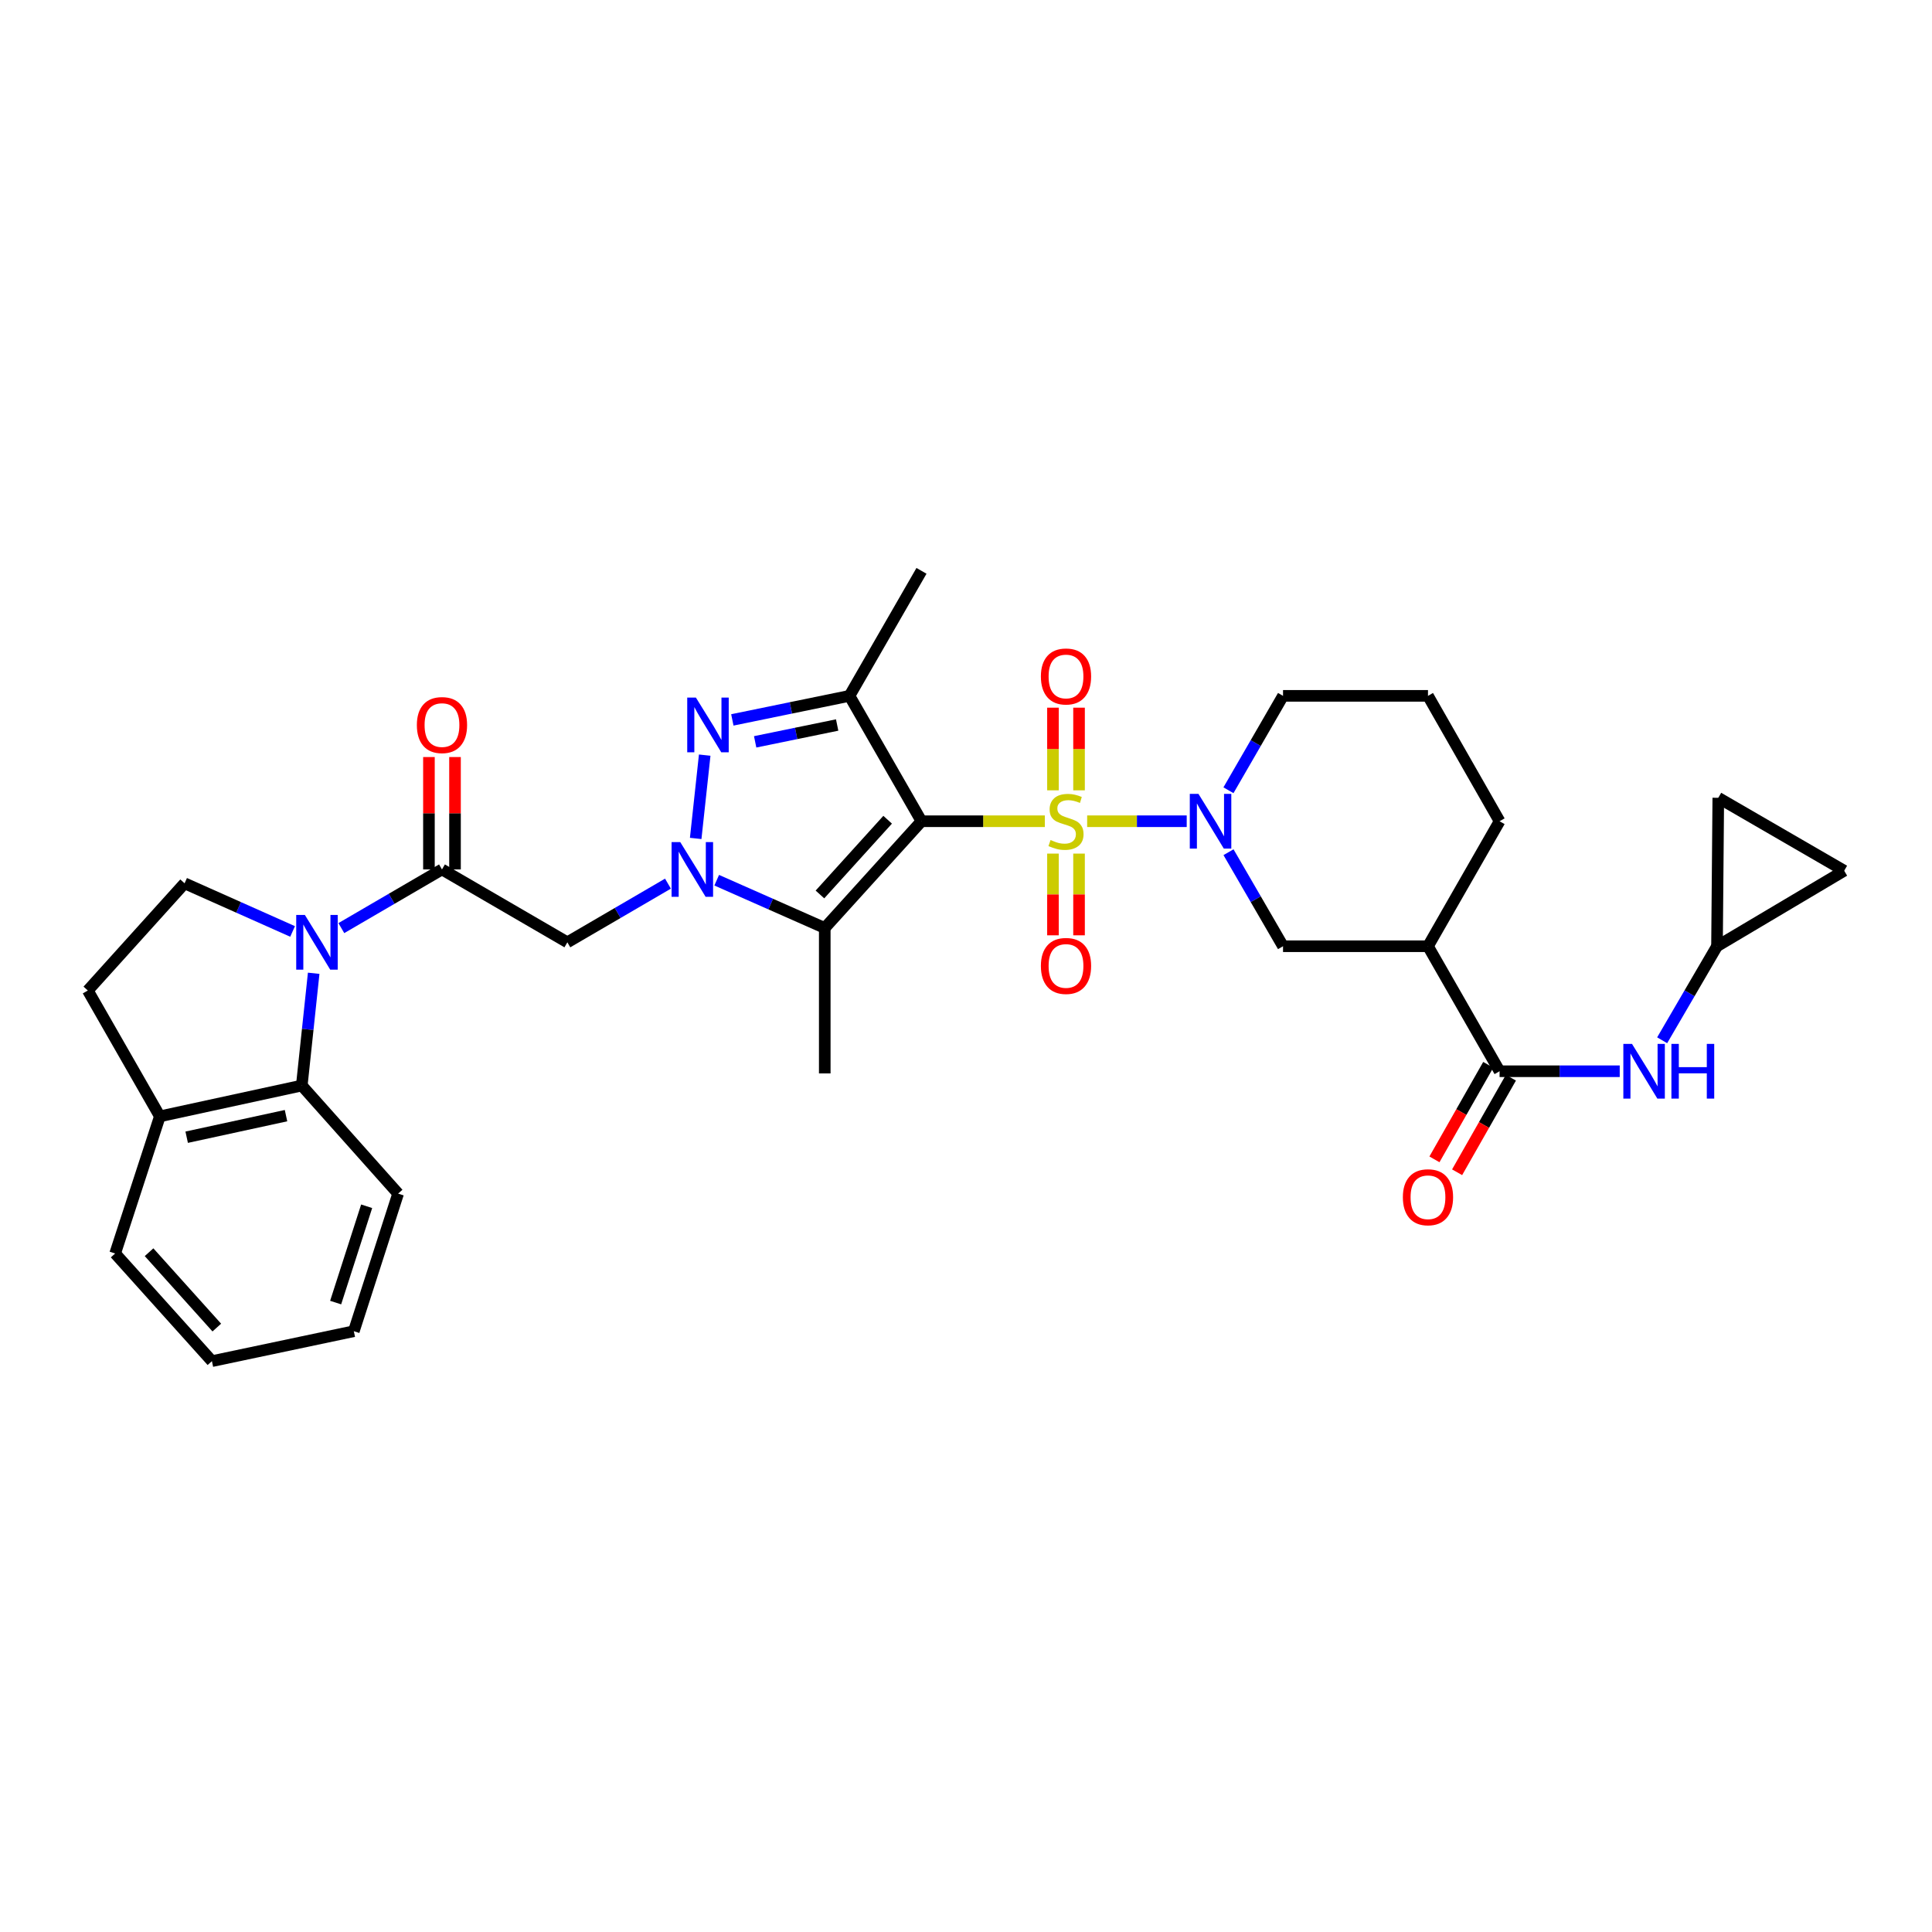 <?xml version='1.0' encoding='iso-8859-1'?>
<svg version='1.1' baseProfile='full'
              xmlns='http://www.w3.org/2000/svg'
                      xmlns:rdkit='http://www.rdkit.org/xml'
                      xmlns:xlink='http://www.w3.org/1999/xlink'
                  xml:space='preserve'
width='1000px' height='1000px' viewBox='0 0 1000 1000'>
<!-- END OF HEADER -->
<rect style='opacity:1.0;fill:#FFFFFF;stroke:none' width='1000' height='1000' x='0' y='0'> </rect>
<path class='bond-0' d='M 540.811,425.07 L 508.884,425.07' style='fill:none;fill-rule:evenodd;stroke:#CCCC00;stroke-width:6px;stroke-linecap:butt;stroke-linejoin:miter;stroke-opacity:1' />
<path class='bond-0' d='M 508.884,425.07 L 476.958,425.07' style='fill:none;fill-rule:evenodd;stroke:#000000;stroke-width:6px;stroke-linecap:butt;stroke-linejoin:miter;stroke-opacity:1' />
<path class='bond-5' d='M 562.711,425.07 L 588.476,425.07' style='fill:none;fill-rule:evenodd;stroke:#CCCC00;stroke-width:6px;stroke-linecap:butt;stroke-linejoin:miter;stroke-opacity:1' />
<path class='bond-5' d='M 588.476,425.07 L 614.242,425.07' style='fill:none;fill-rule:evenodd;stroke:#0000FF;stroke-width:6px;stroke-linecap:butt;stroke-linejoin:miter;stroke-opacity:1' />
<path class='bond-15' d='M 545.012,441.82 L 545.012,462.968' style='fill:none;fill-rule:evenodd;stroke:#CCCC00;stroke-width:6px;stroke-linecap:butt;stroke-linejoin:miter;stroke-opacity:1' />
<path class='bond-15' d='M 545.012,462.968 L 545.012,484.116' style='fill:none;fill-rule:evenodd;stroke:#FF0000;stroke-width:6px;stroke-linecap:butt;stroke-linejoin:miter;stroke-opacity:1' />
<path class='bond-15' d='M 558.509,441.82 L 558.509,462.968' style='fill:none;fill-rule:evenodd;stroke:#CCCC00;stroke-width:6px;stroke-linecap:butt;stroke-linejoin:miter;stroke-opacity:1' />
<path class='bond-15' d='M 558.509,462.968 L 558.509,484.116' style='fill:none;fill-rule:evenodd;stroke:#FF0000;stroke-width:6px;stroke-linecap:butt;stroke-linejoin:miter;stroke-opacity:1' />
<path class='bond-16' d='M 558.509,409.074 L 558.509,387.683' style='fill:none;fill-rule:evenodd;stroke:#CCCC00;stroke-width:6px;stroke-linecap:butt;stroke-linejoin:miter;stroke-opacity:1' />
<path class='bond-16' d='M 558.509,387.683 L 558.509,366.292' style='fill:none;fill-rule:evenodd;stroke:#FF0000;stroke-width:6px;stroke-linecap:butt;stroke-linejoin:miter;stroke-opacity:1' />
<path class='bond-16' d='M 545.012,409.074 L 545.012,387.683' style='fill:none;fill-rule:evenodd;stroke:#CCCC00;stroke-width:6px;stroke-linecap:butt;stroke-linejoin:miter;stroke-opacity:1' />
<path class='bond-16' d='M 545.012,387.683 L 545.012,366.292' style='fill:none;fill-rule:evenodd;stroke:#FF0000;stroke-width:6px;stroke-linecap:butt;stroke-linejoin:miter;stroke-opacity:1' />
<path class='bond-2' d='M 476.958,425.07 L 426.892,480.325' style='fill:none;fill-rule:evenodd;stroke:#000000;stroke-width:6px;stroke-linecap:butt;stroke-linejoin:miter;stroke-opacity:1' />
<path class='bond-2' d='M 459.446,424.295 L 424.4,462.974' style='fill:none;fill-rule:evenodd;stroke:#000000;stroke-width:6px;stroke-linecap:butt;stroke-linejoin:miter;stroke-opacity:1' />
<path class='bond-4' d='M 476.958,425.07 L 439.691,360.172' style='fill:none;fill-rule:evenodd;stroke:#000000;stroke-width:6px;stroke-linecap:butt;stroke-linejoin:miter;stroke-opacity:1' />
<path class='bond-1' d='M 370.964,455.594 L 398.928,467.959' style='fill:none;fill-rule:evenodd;stroke:#0000FF;stroke-width:6px;stroke-linecap:butt;stroke-linejoin:miter;stroke-opacity:1' />
<path class='bond-1' d='M 398.928,467.959 L 426.892,480.325' style='fill:none;fill-rule:evenodd;stroke:#000000;stroke-width:6px;stroke-linecap:butt;stroke-linejoin:miter;stroke-opacity:1' />
<path class='bond-8' d='M 345.738,457.371 L 319.7,472.556' style='fill:none;fill-rule:evenodd;stroke:#0000FF;stroke-width:6px;stroke-linecap:butt;stroke-linejoin:miter;stroke-opacity:1' />
<path class='bond-8' d='M 319.7,472.556 L 293.662,487.74' style='fill:none;fill-rule:evenodd;stroke:#000000;stroke-width:6px;stroke-linecap:butt;stroke-linejoin:miter;stroke-opacity:1' />
<path class='bond-33' d='M 360.087,433.975 L 364.755,390.851' style='fill:none;fill-rule:evenodd;stroke:#0000FF;stroke-width:6px;stroke-linecap:butt;stroke-linejoin:miter;stroke-opacity:1' />
<path class='bond-25' d='M 426.892,480.325 L 426.892,555.6' style='fill:none;fill-rule:evenodd;stroke:#000000;stroke-width:6px;stroke-linecap:butt;stroke-linejoin:miter;stroke-opacity:1' />
<path class='bond-3' d='M 379.058,372.624 L 409.374,366.398' style='fill:none;fill-rule:evenodd;stroke:#0000FF;stroke-width:6px;stroke-linecap:butt;stroke-linejoin:miter;stroke-opacity:1' />
<path class='bond-3' d='M 409.374,366.398 L 439.691,360.172' style='fill:none;fill-rule:evenodd;stroke:#000000;stroke-width:6px;stroke-linecap:butt;stroke-linejoin:miter;stroke-opacity:1' />
<path class='bond-3' d='M 390.868,383.977 L 412.09,379.619' style='fill:none;fill-rule:evenodd;stroke:#0000FF;stroke-width:6px;stroke-linecap:butt;stroke-linejoin:miter;stroke-opacity:1' />
<path class='bond-3' d='M 412.09,379.619 L 433.311,375.261' style='fill:none;fill-rule:evenodd;stroke:#000000;stroke-width:6px;stroke-linecap:butt;stroke-linejoin:miter;stroke-opacity:1' />
<path class='bond-26' d='M 439.691,360.172 L 476.958,295.47' style='fill:none;fill-rule:evenodd;stroke:#000000;stroke-width:6px;stroke-linecap:butt;stroke-linejoin:miter;stroke-opacity:1' />
<path class='bond-12' d='M 635.872,441.1 L 649.982,465.436' style='fill:none;fill-rule:evenodd;stroke:#0000FF;stroke-width:6px;stroke-linecap:butt;stroke-linejoin:miter;stroke-opacity:1' />
<path class='bond-12' d='M 649.982,465.436 L 664.092,489.772' style='fill:none;fill-rule:evenodd;stroke:#000000;stroke-width:6px;stroke-linecap:butt;stroke-linejoin:miter;stroke-opacity:1' />
<path class='bond-24' d='M 635.847,409.036 L 649.97,384.604' style='fill:none;fill-rule:evenodd;stroke:#0000FF;stroke-width:6px;stroke-linecap:butt;stroke-linejoin:miter;stroke-opacity:1' />
<path class='bond-24' d='M 649.97,384.604 L 664.092,360.172' style='fill:none;fill-rule:evenodd;stroke:#000000;stroke-width:6px;stroke-linecap:butt;stroke-linejoin:miter;stroke-opacity:1' />
<path class='bond-6' d='M 176.675,480.387 L 202.72,465.202' style='fill:none;fill-rule:evenodd;stroke:#0000FF;stroke-width:6px;stroke-linecap:butt;stroke-linejoin:miter;stroke-opacity:1' />
<path class='bond-6' d='M 202.72,465.202 L 228.765,450.016' style='fill:none;fill-rule:evenodd;stroke:#000000;stroke-width:6px;stroke-linecap:butt;stroke-linejoin:miter;stroke-opacity:1' />
<path class='bond-11' d='M 162.362,503.764 L 159.279,532.82' style='fill:none;fill-rule:evenodd;stroke:#0000FF;stroke-width:6px;stroke-linecap:butt;stroke-linejoin:miter;stroke-opacity:1' />
<path class='bond-11' d='M 159.279,532.82 L 156.197,561.876' style='fill:none;fill-rule:evenodd;stroke:#000000;stroke-width:6px;stroke-linecap:butt;stroke-linejoin:miter;stroke-opacity:1' />
<path class='bond-14' d='M 151.447,482.117 L 123.495,469.659' style='fill:none;fill-rule:evenodd;stroke:#0000FF;stroke-width:6px;stroke-linecap:butt;stroke-linejoin:miter;stroke-opacity:1' />
<path class='bond-14' d='M 123.495,469.659 L 95.543,457.2' style='fill:none;fill-rule:evenodd;stroke:#000000;stroke-width:6px;stroke-linecap:butt;stroke-linejoin:miter;stroke-opacity:1' />
<path class='bond-7' d='M 228.765,450.016 L 293.662,487.74' style='fill:none;fill-rule:evenodd;stroke:#000000;stroke-width:6px;stroke-linecap:butt;stroke-linejoin:miter;stroke-opacity:1' />
<path class='bond-21' d='M 235.513,450.016 L 235.513,420.93' style='fill:none;fill-rule:evenodd;stroke:#000000;stroke-width:6px;stroke-linecap:butt;stroke-linejoin:miter;stroke-opacity:1' />
<path class='bond-21' d='M 235.513,420.93 L 235.513,391.844' style='fill:none;fill-rule:evenodd;stroke:#FF0000;stroke-width:6px;stroke-linecap:butt;stroke-linejoin:miter;stroke-opacity:1' />
<path class='bond-21' d='M 222.016,450.016 L 222.016,420.93' style='fill:none;fill-rule:evenodd;stroke:#000000;stroke-width:6px;stroke-linecap:butt;stroke-linejoin:miter;stroke-opacity:1' />
<path class='bond-21' d='M 222.016,420.93 L 222.016,391.844' style='fill:none;fill-rule:evenodd;stroke:#FF0000;stroke-width:6px;stroke-linecap:butt;stroke-linejoin:miter;stroke-opacity:1' />
<path class='bond-9' d='M 776.176,554.475 L 739.12,489.772' style='fill:none;fill-rule:evenodd;stroke:#000000;stroke-width:6px;stroke-linecap:butt;stroke-linejoin:miter;stroke-opacity:1' />
<path class='bond-13' d='M 776.176,554.475 L 807.273,554.475' style='fill:none;fill-rule:evenodd;stroke:#000000;stroke-width:6px;stroke-linecap:butt;stroke-linejoin:miter;stroke-opacity:1' />
<path class='bond-13' d='M 807.273,554.475 L 838.369,554.475' style='fill:none;fill-rule:evenodd;stroke:#0000FF;stroke-width:6px;stroke-linecap:butt;stroke-linejoin:miter;stroke-opacity:1' />
<path class='bond-22' d='M 770.311,551.138 L 756.389,575.61' style='fill:none;fill-rule:evenodd;stroke:#000000;stroke-width:6px;stroke-linecap:butt;stroke-linejoin:miter;stroke-opacity:1' />
<path class='bond-22' d='M 756.389,575.61 L 742.467,600.082' style='fill:none;fill-rule:evenodd;stroke:#FF0000;stroke-width:6px;stroke-linecap:butt;stroke-linejoin:miter;stroke-opacity:1' />
<path class='bond-22' d='M 782.042,557.812 L 768.12,582.284' style='fill:none;fill-rule:evenodd;stroke:#000000;stroke-width:6px;stroke-linecap:butt;stroke-linejoin:miter;stroke-opacity:1' />
<path class='bond-22' d='M 768.12,582.284 L 754.198,606.756' style='fill:none;fill-rule:evenodd;stroke:#FF0000;stroke-width:6px;stroke-linecap:butt;stroke-linejoin:miter;stroke-opacity:1' />
<path class='bond-10' d='M 739.12,489.772 L 664.092,489.772' style='fill:none;fill-rule:evenodd;stroke:#000000;stroke-width:6px;stroke-linecap:butt;stroke-linejoin:miter;stroke-opacity:1' />
<path class='bond-34' d='M 739.12,489.772 L 776.176,425.07' style='fill:none;fill-rule:evenodd;stroke:#000000;stroke-width:6px;stroke-linecap:butt;stroke-linejoin:miter;stroke-opacity:1' />
<path class='bond-20' d='M 156.197,561.876 L 82.743,577.825' style='fill:none;fill-rule:evenodd;stroke:#000000;stroke-width:6px;stroke-linecap:butt;stroke-linejoin:miter;stroke-opacity:1' />
<path class='bond-20' d='M 148.042,577.458 L 96.625,588.622' style='fill:none;fill-rule:evenodd;stroke:#000000;stroke-width:6px;stroke-linecap:butt;stroke-linejoin:miter;stroke-opacity:1' />
<path class='bond-28' d='M 156.197,561.876 L 206.068,617.813' style='fill:none;fill-rule:evenodd;stroke:#000000;stroke-width:6px;stroke-linecap:butt;stroke-linejoin:miter;stroke-opacity:1' />
<path class='bond-17' d='M 860.331,538.442 L 874.524,514.107' style='fill:none;fill-rule:evenodd;stroke:#0000FF;stroke-width:6px;stroke-linecap:butt;stroke-linejoin:miter;stroke-opacity:1' />
<path class='bond-17' d='M 874.524,514.107 L 888.718,489.772' style='fill:none;fill-rule:evenodd;stroke:#000000;stroke-width:6px;stroke-linecap:butt;stroke-linejoin:miter;stroke-opacity:1' />
<path class='bond-23' d='M 95.543,457.2 L 45.455,512.687' style='fill:none;fill-rule:evenodd;stroke:#000000;stroke-width:6px;stroke-linecap:butt;stroke-linejoin:miter;stroke-opacity:1' />
<path class='bond-18' d='M 888.718,489.772 L 889.385,412.938' style='fill:none;fill-rule:evenodd;stroke:#000000;stroke-width:6px;stroke-linecap:butt;stroke-linejoin:miter;stroke-opacity:1' />
<path class='bond-19' d='M 888.718,489.772 L 954.545,450.684' style='fill:none;fill-rule:evenodd;stroke:#000000;stroke-width:6px;stroke-linecap:butt;stroke-linejoin:miter;stroke-opacity:1' />
<path class='bond-35' d='M 889.385,412.938 L 954.545,450.684' style='fill:none;fill-rule:evenodd;stroke:#000000;stroke-width:6px;stroke-linecap:butt;stroke-linejoin:miter;stroke-opacity:1' />
<path class='bond-30' d='M 82.743,577.825 L 59.604,648.803' style='fill:none;fill-rule:evenodd;stroke:#000000;stroke-width:6px;stroke-linecap:butt;stroke-linejoin:miter;stroke-opacity:1' />
<path class='bond-36' d='M 82.743,577.825 L 45.455,512.687' style='fill:none;fill-rule:evenodd;stroke:#000000;stroke-width:6px;stroke-linecap:butt;stroke-linejoin:miter;stroke-opacity:1' />
<path class='bond-29' d='M 664.092,360.172 L 739.12,360.172' style='fill:none;fill-rule:evenodd;stroke:#000000;stroke-width:6px;stroke-linecap:butt;stroke-linejoin:miter;stroke-opacity:1' />
<path class='bond-27' d='M 776.176,425.07 L 739.12,360.172' style='fill:none;fill-rule:evenodd;stroke:#000000;stroke-width:6px;stroke-linecap:butt;stroke-linejoin:miter;stroke-opacity:1' />
<path class='bond-31' d='M 206.068,617.813 L 183.138,689.032' style='fill:none;fill-rule:evenodd;stroke:#000000;stroke-width:6px;stroke-linecap:butt;stroke-linejoin:miter;stroke-opacity:1' />
<path class='bond-31' d='M 189.781,624.359 L 173.73,674.212' style='fill:none;fill-rule:evenodd;stroke:#000000;stroke-width:6px;stroke-linecap:butt;stroke-linejoin:miter;stroke-opacity:1' />
<path class='bond-37' d='M 59.604,648.803 L 109.692,704.53' style='fill:none;fill-rule:evenodd;stroke:#000000;stroke-width:6px;stroke-linecap:butt;stroke-linejoin:miter;stroke-opacity:1' />
<path class='bond-37' d='M 77.155,648.14 L 112.217,687.149' style='fill:none;fill-rule:evenodd;stroke:#000000;stroke-width:6px;stroke-linecap:butt;stroke-linejoin:miter;stroke-opacity:1' />
<path class='bond-32' d='M 183.138,689.032 L 109.692,704.53' style='fill:none;fill-rule:evenodd;stroke:#000000;stroke-width:6px;stroke-linecap:butt;stroke-linejoin:miter;stroke-opacity:1' />
<path  class='atom-0' d='M 543.761 434.79
Q 544.081 434.91, 545.401 435.47
Q 546.721 436.03, 548.161 436.39
Q 549.641 436.71, 551.081 436.71
Q 553.761 436.71, 555.321 435.43
Q 556.881 434.11, 556.881 431.83
Q 556.881 430.27, 556.081 429.31
Q 555.321 428.35, 554.121 427.83
Q 552.921 427.31, 550.921 426.71
Q 548.401 425.95, 546.881 425.23
Q 545.401 424.51, 544.321 422.99
Q 543.281 421.47, 543.281 418.91
Q 543.281 415.35, 545.681 413.15
Q 548.121 410.95, 552.921 410.95
Q 556.201 410.95, 559.921 412.51
L 559.001 415.59
Q 555.601 414.19, 553.041 414.19
Q 550.281 414.19, 548.761 415.35
Q 547.241 416.47, 547.281 418.43
Q 547.281 419.95, 548.041 420.87
Q 548.841 421.79, 549.961 422.31
Q 551.121 422.83, 553.041 423.43
Q 555.601 424.23, 557.121 425.03
Q 558.641 425.83, 559.721 427.47
Q 560.841 429.07, 560.841 431.83
Q 560.841 435.75, 558.201 437.87
Q 555.601 439.95, 551.241 439.95
Q 548.721 439.95, 546.801 439.39
Q 544.921 438.87, 542.681 437.95
L 543.761 434.79
' fill='#CCCC00'/>
<path  class='atom-2' d='M 352.09 435.856
L 361.37 450.856
Q 362.29 452.336, 363.77 455.016
Q 365.25 457.696, 365.33 457.856
L 365.33 435.856
L 369.09 435.856
L 369.09 464.176
L 365.21 464.176
L 355.25 447.776
Q 354.09 445.856, 352.85 443.656
Q 351.65 441.456, 351.29 440.776
L 351.29 464.176
L 347.61 464.176
L 347.61 435.856
L 352.09 435.856
' fill='#0000FF'/>
<path  class='atom-4' d='M 360.188 361.054
L 369.468 376.054
Q 370.388 377.534, 371.868 380.214
Q 373.348 382.894, 373.428 383.054
L 373.428 361.054
L 377.188 361.054
L 377.188 389.374
L 373.308 389.374
L 363.348 372.974
Q 362.188 371.054, 360.948 368.854
Q 359.748 366.654, 359.388 365.974
L 359.388 389.374
L 355.708 389.374
L 355.708 361.054
L 360.188 361.054
' fill='#0000FF'/>
<path  class='atom-6' d='M 620.318 410.91
L 629.598 425.91
Q 630.518 427.39, 631.998 430.07
Q 633.478 432.75, 633.558 432.91
L 633.558 410.91
L 637.318 410.91
L 637.318 439.23
L 633.438 439.23
L 623.478 422.83
Q 622.318 420.91, 621.078 418.71
Q 619.878 416.51, 619.518 415.83
L 619.518 439.23
L 615.838 439.23
L 615.838 410.91
L 620.318 410.91
' fill='#0000FF'/>
<path  class='atom-7' d='M 157.802 473.58
L 167.082 488.58
Q 168.002 490.06, 169.482 492.74
Q 170.962 495.42, 171.042 495.58
L 171.042 473.58
L 174.802 473.58
L 174.802 501.9
L 170.922 501.9
L 160.962 485.5
Q 159.802 483.58, 158.562 481.38
Q 157.362 479.18, 157.002 478.5
L 157.002 501.9
L 153.322 501.9
L 153.322 473.58
L 157.802 473.58
' fill='#0000FF'/>
<path  class='atom-14' d='M 844.719 540.315
L 853.999 555.315
Q 854.919 556.795, 856.399 559.475
Q 857.879 562.155, 857.959 562.315
L 857.959 540.315
L 861.719 540.315
L 861.719 568.635
L 857.839 568.635
L 847.879 552.235
Q 846.719 550.315, 845.479 548.115
Q 844.279 545.915, 843.919 545.235
L 843.919 568.635
L 840.239 568.635
L 840.239 540.315
L 844.719 540.315
' fill='#0000FF'/>
<path  class='atom-14' d='M 865.119 540.315
L 868.959 540.315
L 868.959 552.355
L 883.439 552.355
L 883.439 540.315
L 887.279 540.315
L 887.279 568.635
L 883.439 568.635
L 883.439 555.555
L 868.959 555.555
L 868.959 568.635
L 865.119 568.635
L 865.119 540.315
' fill='#0000FF'/>
<path  class='atom-16' d='M 538.761 499.968
Q 538.761 493.168, 542.121 489.368
Q 545.481 485.568, 551.761 485.568
Q 558.041 485.568, 561.401 489.368
Q 564.761 493.168, 564.761 499.968
Q 564.761 506.848, 561.361 510.768
Q 557.961 514.648, 551.761 514.648
Q 545.521 514.648, 542.121 510.768
Q 538.761 506.888, 538.761 499.968
M 551.761 511.448
Q 556.081 511.448, 558.401 508.568
Q 560.761 505.648, 560.761 499.968
Q 560.761 494.408, 558.401 491.608
Q 556.081 488.768, 551.761 488.768
Q 547.441 488.768, 545.081 491.568
Q 542.761 494.368, 542.761 499.968
Q 542.761 505.688, 545.081 508.568
Q 547.441 511.448, 551.761 511.448
' fill='#FF0000'/>
<path  class='atom-17' d='M 538.761 350.137
Q 538.761 343.337, 542.121 339.537
Q 545.481 335.737, 551.761 335.737
Q 558.041 335.737, 561.401 339.537
Q 564.761 343.337, 564.761 350.137
Q 564.761 357.017, 561.361 360.937
Q 557.961 364.817, 551.761 364.817
Q 545.521 364.817, 542.121 360.937
Q 538.761 357.057, 538.761 350.137
M 551.761 361.617
Q 556.081 361.617, 558.401 358.737
Q 560.761 355.817, 560.761 350.137
Q 560.761 344.577, 558.401 341.777
Q 556.081 338.937, 551.761 338.937
Q 547.441 338.937, 545.081 341.737
Q 542.761 344.537, 542.761 350.137
Q 542.761 355.857, 545.081 358.737
Q 547.441 361.617, 551.761 361.617
' fill='#FF0000'/>
<path  class='atom-22' d='M 215.765 375.294
Q 215.765 368.494, 219.125 364.694
Q 222.485 360.894, 228.765 360.894
Q 235.045 360.894, 238.405 364.694
Q 241.765 368.494, 241.765 375.294
Q 241.765 382.174, 238.365 386.094
Q 234.965 389.974, 228.765 389.974
Q 222.525 389.974, 219.125 386.094
Q 215.765 382.214, 215.765 375.294
M 228.765 386.774
Q 233.085 386.774, 235.405 383.894
Q 237.765 380.974, 237.765 375.294
Q 237.765 369.734, 235.405 366.934
Q 233.085 364.094, 228.765 364.094
Q 224.445 364.094, 222.085 366.894
Q 219.765 369.694, 219.765 375.294
Q 219.765 381.014, 222.085 383.894
Q 224.445 386.774, 228.765 386.774
' fill='#FF0000'/>
<path  class='atom-23' d='M 726.12 619.692
Q 726.12 612.892, 729.48 609.092
Q 732.84 605.292, 739.12 605.292
Q 745.4 605.292, 748.76 609.092
Q 752.12 612.892, 752.12 619.692
Q 752.12 626.572, 748.72 630.492
Q 745.32 634.372, 739.12 634.372
Q 732.88 634.372, 729.48 630.492
Q 726.12 626.612, 726.12 619.692
M 739.12 631.172
Q 743.44 631.172, 745.76 628.292
Q 748.12 625.372, 748.12 619.692
Q 748.12 614.132, 745.76 611.332
Q 743.44 608.492, 739.12 608.492
Q 734.8 608.492, 732.44 611.292
Q 730.12 614.092, 730.12 619.692
Q 730.12 625.412, 732.44 628.292
Q 734.8 631.172, 739.12 631.172
' fill='#FF0000'/>
</svg>
